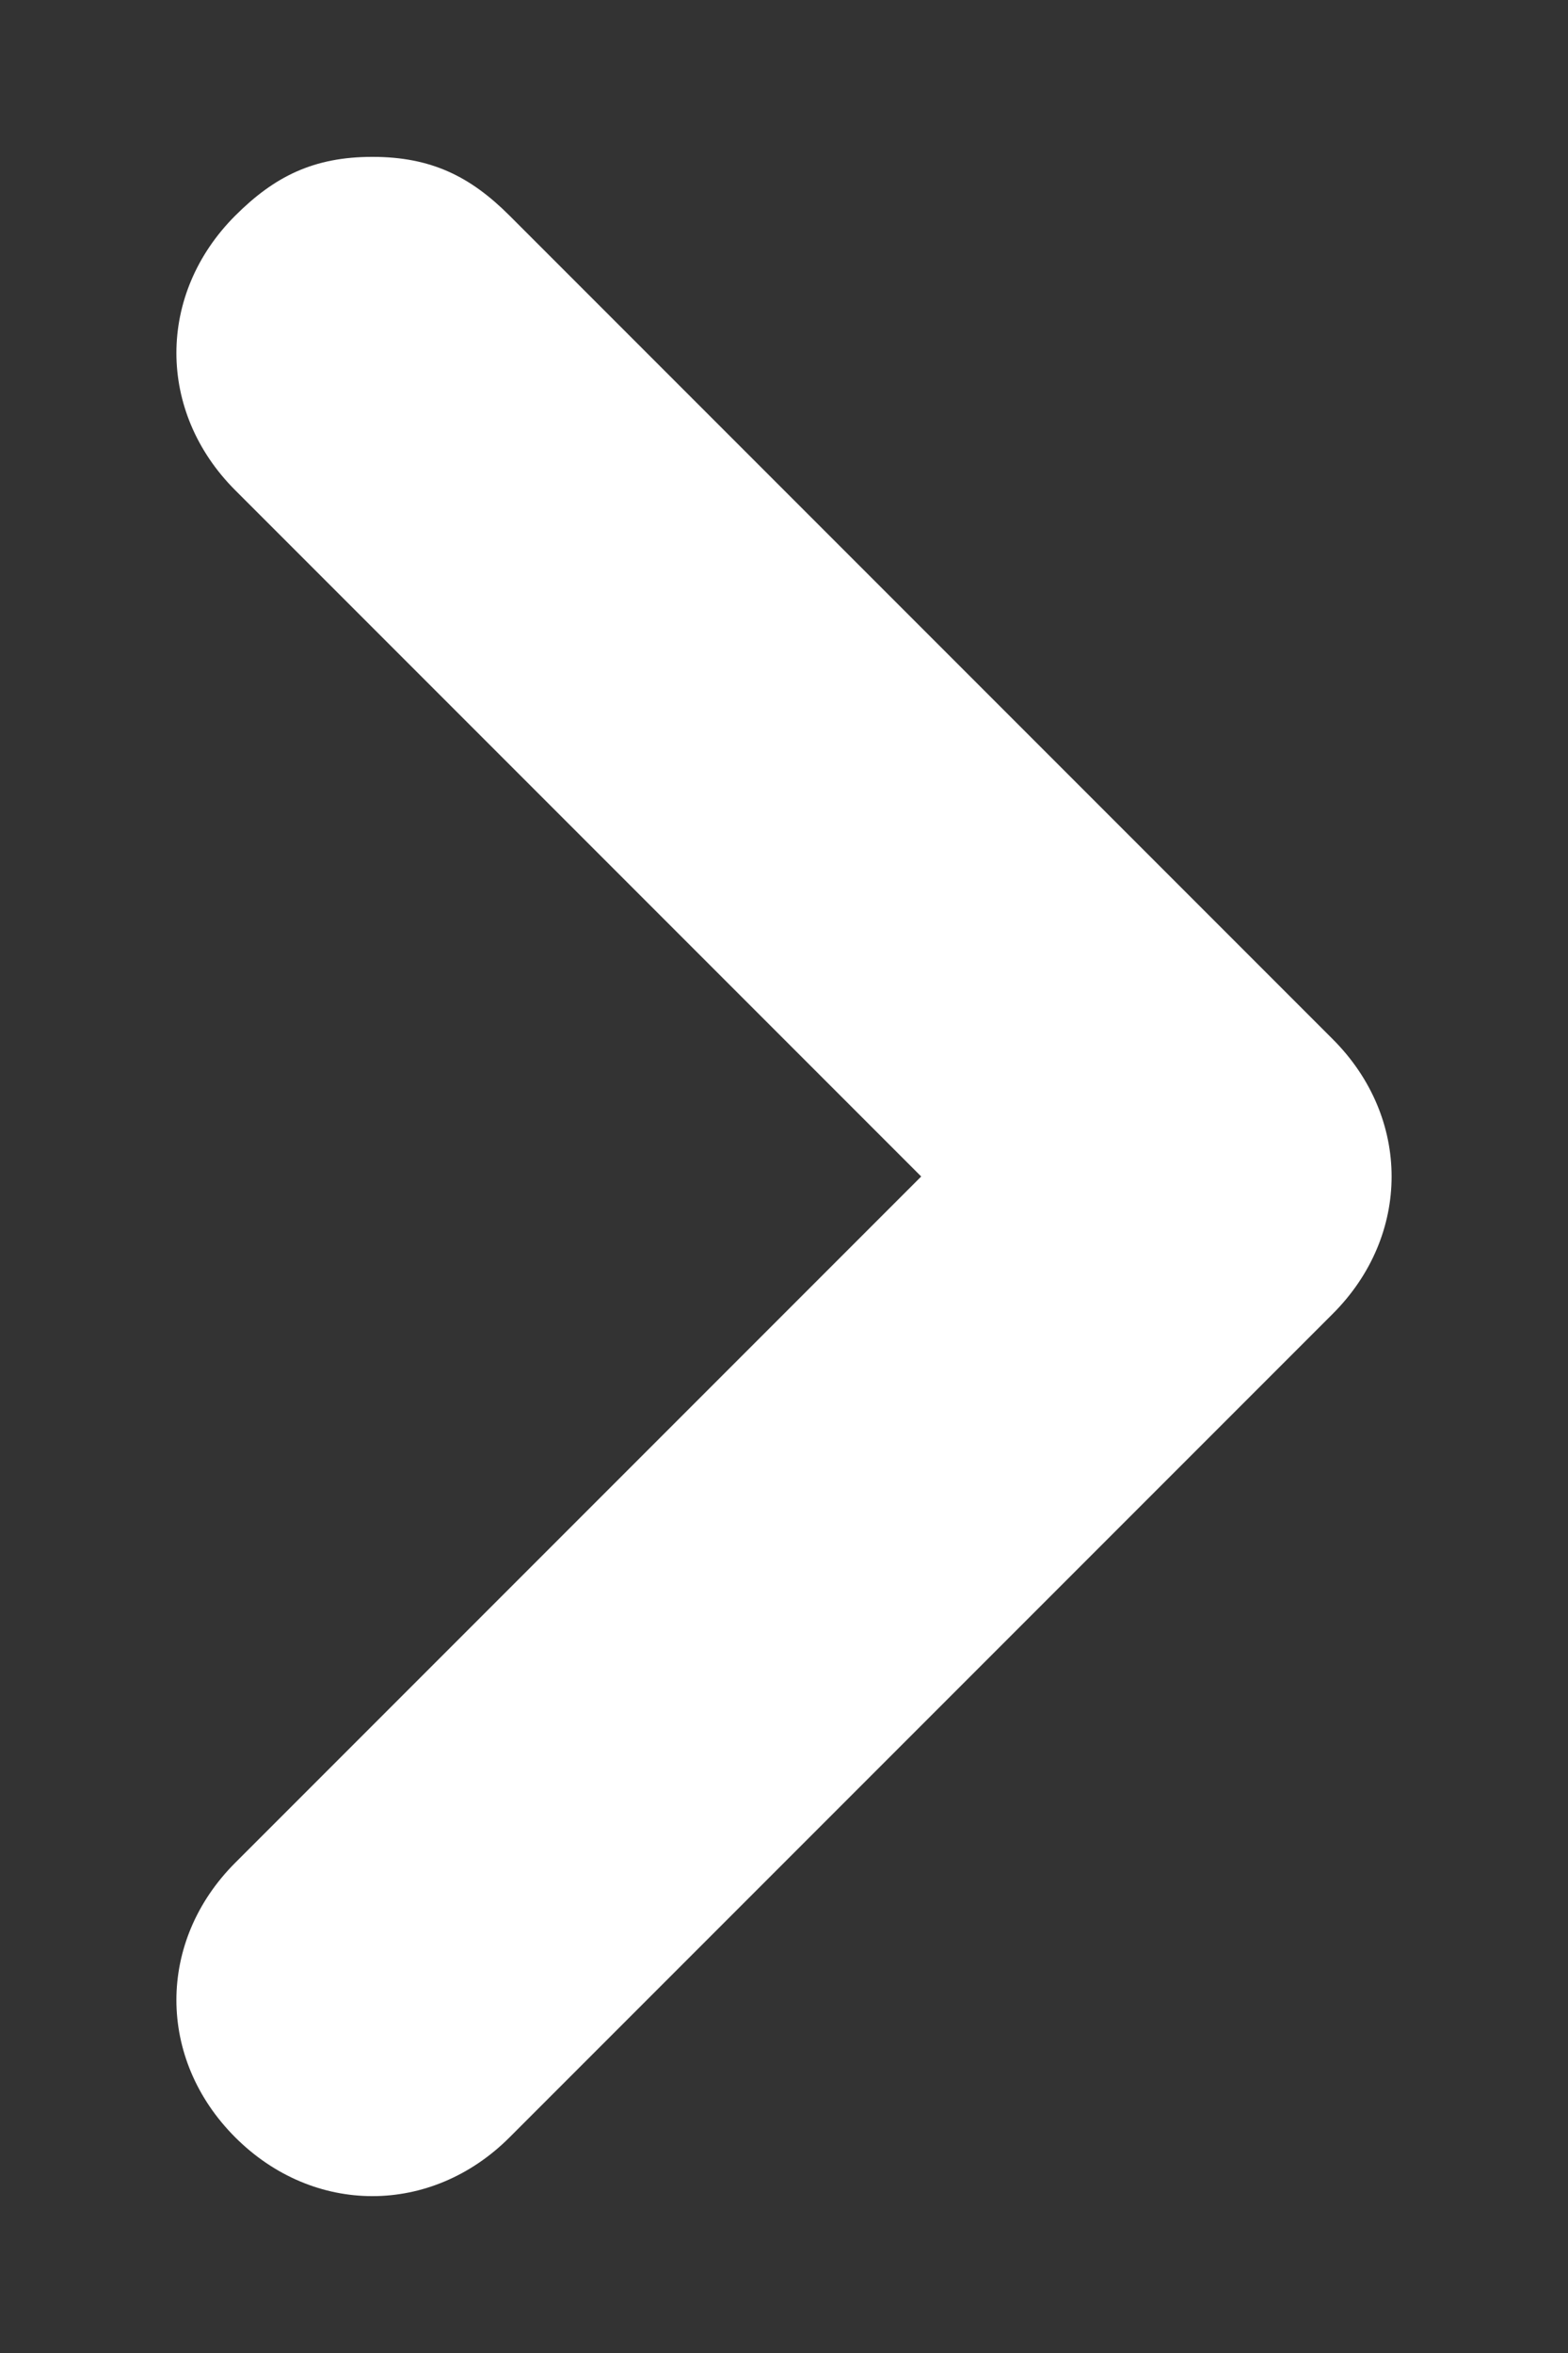 <?xml version="1.0" encoding="UTF-8"?>
<svg xmlns="http://www.w3.org/2000/svg" width="8" height="12" viewBox="0 0 8 12" fill="none">
  <rect x="0" y="0" width="8" height="12" fill="#333333" stroke="none"/>
  <path d="M4.7 6L1.2 9.5C0.8 9.9 0.8 10.5 1.2 10.9C1.6 11.3 2.2 11.3 2.6 10.9L6.8 6.7C7.2 6.3 7.2 5.7 6.8 5.3L2.6 1.1C2.4 0.9 2.2 0.8 1.9 0.8C1.6 0.8 1.4 0.9 1.2 1.1C0.8 1.5 0.8 2.1 1.2 2.5L4.7 6Z" fill="white"></path>
</svg>
